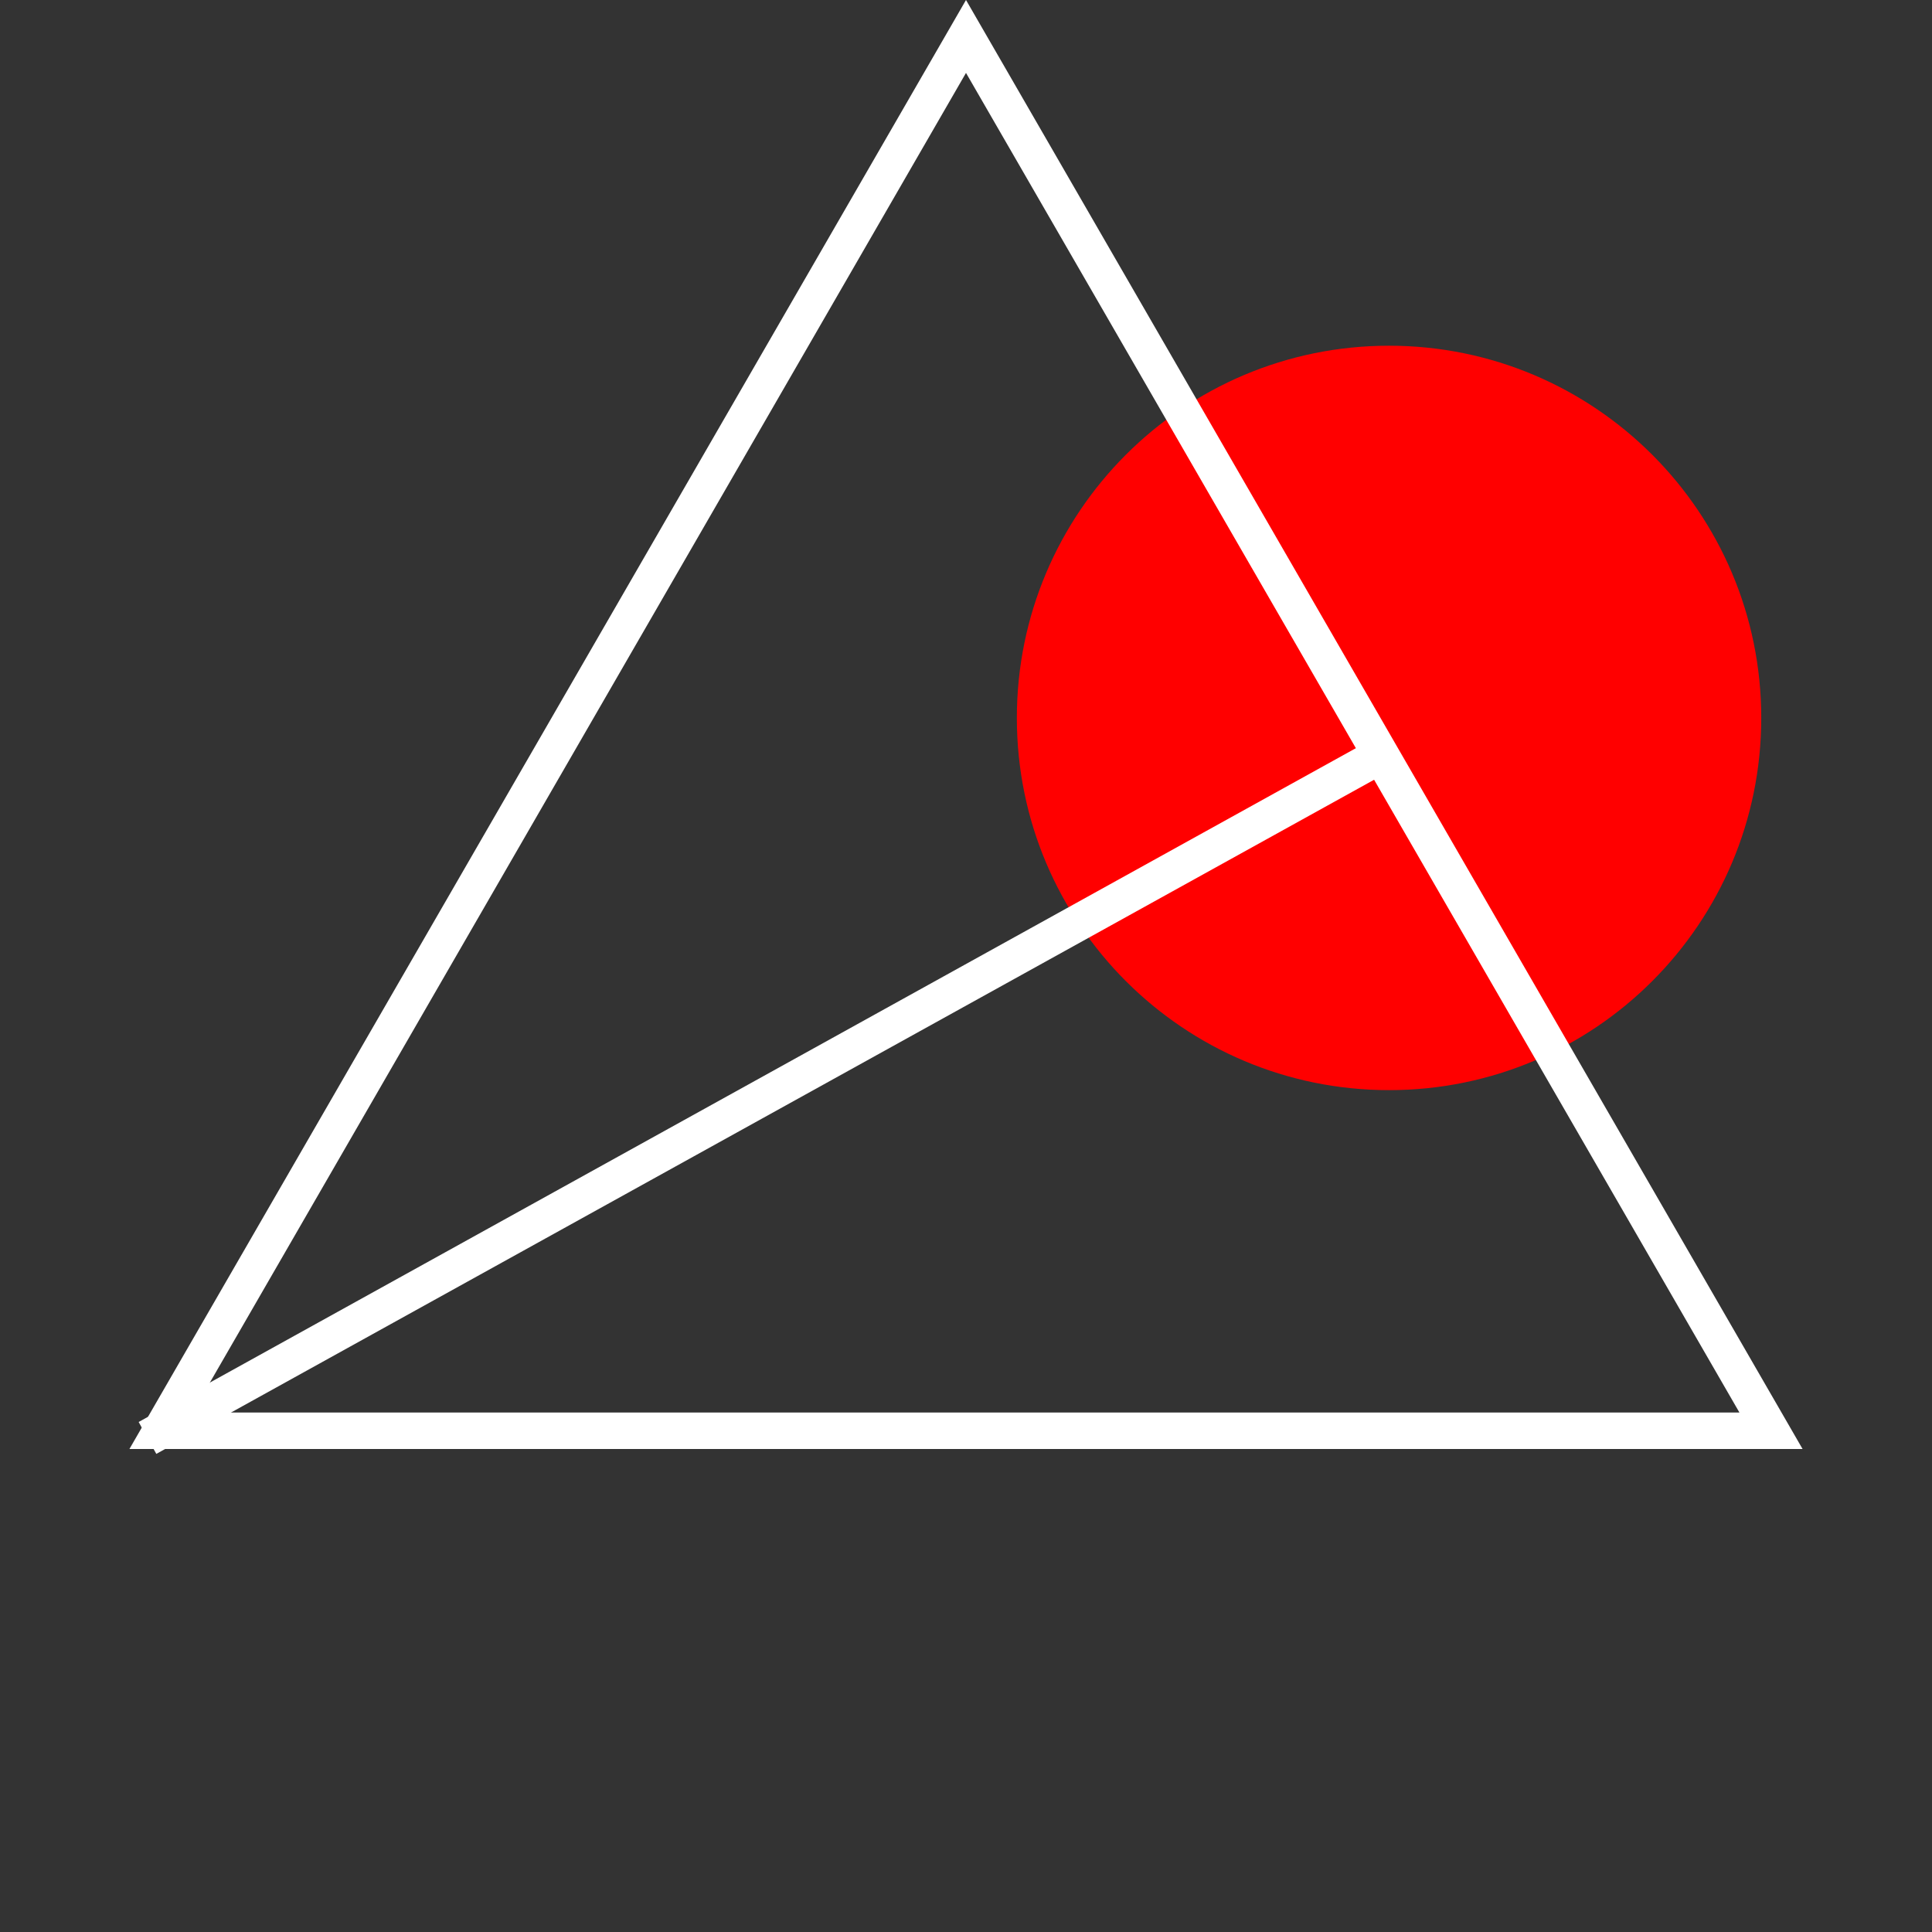 <svg width="106" height="106" viewBox="0 0 106 106" fill="none" xmlns="http://www.w3.org/2000/svg">
<rect x="0" y="0" width="106" height="106" fill="#333333" stroke="none"/>
<path d="M76.211 59.811C87.489 59.811 96.632 50.668 96.632 39.39C96.632 28.111 87.489 18.968 76.211 18.968C64.933 18.968 55.79 28.111 55.79 39.39C55.79 50.668 64.933 59.811 76.211 59.811Z" fill="#FF0000"/>
<path d="M8.833 78.5L53 2L97.167 78.5H8.833Z" stroke="white" stroke-width="2"/>
<path d="M8.092 78.893L76.061 41.267" stroke="white" stroke-width="2"/>
</svg>
